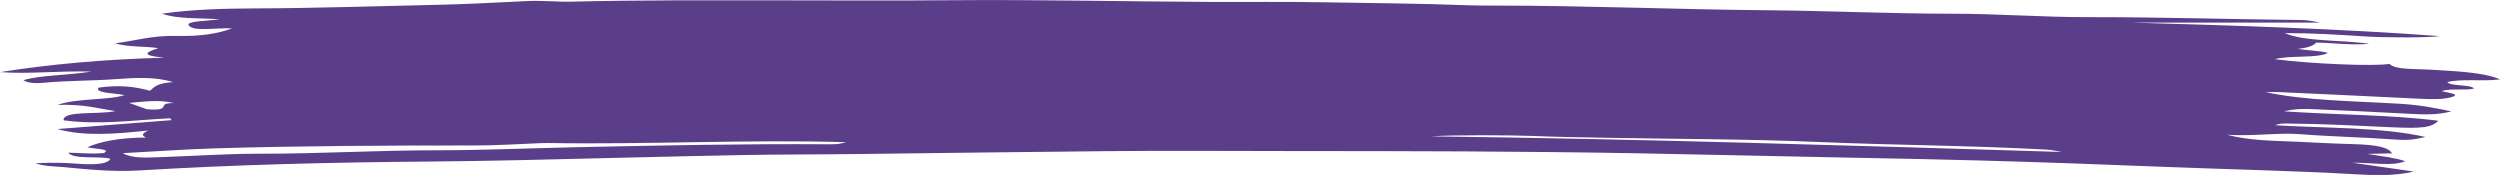 <?xml version="1.0" encoding="UTF-8"?> <svg xmlns="http://www.w3.org/2000/svg" id="_Слой_2" data-name="Слой 2" viewBox="0 0 458 32.05"> <defs> <style> .cls-1 { fill: #5a3e89; stroke-width: 0px; } </style> </defs> <g id="_Слой_1-2" data-name="Слой 1"> <path class="cls-1" d="M6.57,29.9c2.8-.12,4.9-.12,7.29.07,2.73.22,5.8.25,6.37-.88-2.1-.57-6.82.18-7.73-1.12,2.17.04,4.26.28,6.51.07,1.48-.74-1.52-.73-3.02-1.06,2.45-1.07,5.8-1.74,10.77-1.79-.83-.38-.82-.72.41-1.28-6.16.65-11.81,1.1-16.66-.27,7.24-.56,14.09-1.1,20.94-1.63-.1-.11-.2-.23-.3-.34-6.47.3-12.86,1.27-19.5.37-.15-1.86,6.55-1,9.48-1.69-3.25-.48-5.58-1.27-10.57-1.14,3.56-1.27,9.31-.81,12.26-1.79-1.71-.36-5.49-.35-4.8-1.36,3.73-.55,6.76-.2,9.46.57.8-.72,1.28-1.39,4.23-1.59-3.26-1.01-6.91-.81-10.56-.54-4.29.32-8.85.25-13.1.66-1.31.13-3.07.09-3.76-.47,2.99-.93,7.98-.86,12.45-1.58-6.2-.16-11.38.49-16.72.1,9.27-1.47,19.22-2.35,30.07-2.64-4.72-.45-3.09-1.08-1.1-1.75-2.24-.38-5.43-.14-7.91-.88,3.83-.5,6.79-1.45,11.11-1.36,4.72.1,7.63-.41,10.35-1.38-2.84-.16-7.07.66-7.96-.54-.61-.82,3.3-.79,5.64-1.13-3.76-.26-7.83-.02-10.52-1.03,5.35-.77,11.19-.94,16.86-.96,11.01-.03,21.93-.41,32.85-.64,5.53-.11,11.37-.42,17.01-.7,3.06-.15,5.57.17,8.33.1,12.52-.31,25.07-.24,37.62-.24,10.55,0,21.11.08,31.65-.02,16.02-.14,31.97.24,47.96.31,6.72.03,13.52-.06,20.1.06,8.92.16,17.94.21,26.84.55,1.63.06,3.31.06,4.97.06,16.81,0,33.44.72,50.22.86,11.2.1,22.24.63,33.5.63,8.32,0,16.64.64,24.95.63,13-.02,25.87.39,38.8.52,1.29.01,2.18.16,3.67.48h-34.43c18.9.53,37.87,1.11,56.31,2.47-1.46.29-9.69.32-13.65.06-4.76-.32-9.54-.61-14.7-.61,3.64,1.6,10.46,1.22,15.48,1.96-3.27.31-6.29-.16-9.73-.22-.36.46-1.14.9-3.37,1.16,2.17.32,4.27.33,5.54.74-2.05,1.04-7.06.37-9.72,1.14,6.54.86,18.33,1.34,21,.86.95,1.11,4.81.88,7.56,1.06,4.74.31,9.66.46,12.71,1.78-3.23.41-7.05-.16-9.67.49.44.79,4.34.42,4.9,1.18-1.58.44-4.25-.11-5.95.48,1.02.28,3.42.53,2.05,1.02-1.54.56-4.01.48-6.4.36-8.45-.42-16.92-.81-25.39-1.2-.85-.04-1.75,0-2.49,0,7.14,1.57,16.18,1.63,24.64,2.14,3.69.22,6.35.77,9.38,1.39-2.4.65-4.86.6-7.57.45-5.82-.31-11.67-.6-17.54-.84-1.52-.06-3.32-.15-5.56.38,9.81.67,19.66.62,28.27,1.73-1.22,1.26-3.03,1.44-8.38,1.2-6.16-.28-12.3-.63-18.58-.68-.94,0-2.1-.1-2.9.3,9.29.57,19.41.32,27.5,2.15-1.85.43-3.03.66-5.56.47-5.7-.42-11.67-.53-17.39-.98-4.01-.32-7.96.38-13.36.12,4.19,1.09,8.63,1.07,12.55,1.25,3.5.16,7.02.36,10.53.45,4.18.11,6.52.57,7.1,1.69-1.27.03-2.73.06-4.51.1,2.58.42,5.16.71,6.94,1.34-2.43.96-5.68.28-9.73.27,4.25.61,7.42,1.07,11.29,1.62-3.67.9-7.71.67-10.88.49-11.38-.65-22.97-.88-34.44-1.33-11.34-.45-22.72-.87-34.12-1.18-7.59-.21-15.23-.36-22.85-.5-13.31-.26-26.62-.57-39.94-.82-20.99-.38-41.96-.4-62.96-.41-11.45,0-22.92-.1-34.36.02-15.06.17-30.13.31-45.17.52-7.31.1-14.62.06-21.89.2-13.39.26-26.75.62-40.13.92-5.54.12-11.1.21-16.66.26-17.93.14-35.72.57-53.24,1.63-4.89.3-9.52-.19-13.94-.61-1.35-.13-3.49-.12-5.02-.67ZM22.52,28.07c1.63.96,4.25.81,6.59.73,6.19-.2,12.37-.65,18.54-.64,10.9.02,21.52-.64,32.47-.63,8.5,0,17.24-.39,25.85-.57,15.12-.32,30.29-.63,45.51-.53,2.01.01,2.01-.01,3.55-.38-18.11-.53-36.38.46-54.72.15-.59-.01-1.19.03-1.79.05-3.83.14-7.67.41-11.5.4-15.84,0-31.67.06-47.42.52-5.66.17-11.21.58-17.09.89ZM377.75,27.84c-1.36-.22-1.94-.38-2.63-.42-13.77-.77-27.89-.81-41.79-1.4-13.03-.56-26.41-.54-39.63-.79-4.39-.08-8.8-.15-13.15-.33-3.55-.14-14.51-.21-18.38.08,38.34.48,76.42,1.66,115.57,2.86ZM26.94,20.02c5.01.34,1.32-1.2,4.97-1.13-2.92-.7-5.5-.25-8.26-.04,1.18.42,2.31.82,3.28,1.17Z"></path> </g> </svg> 